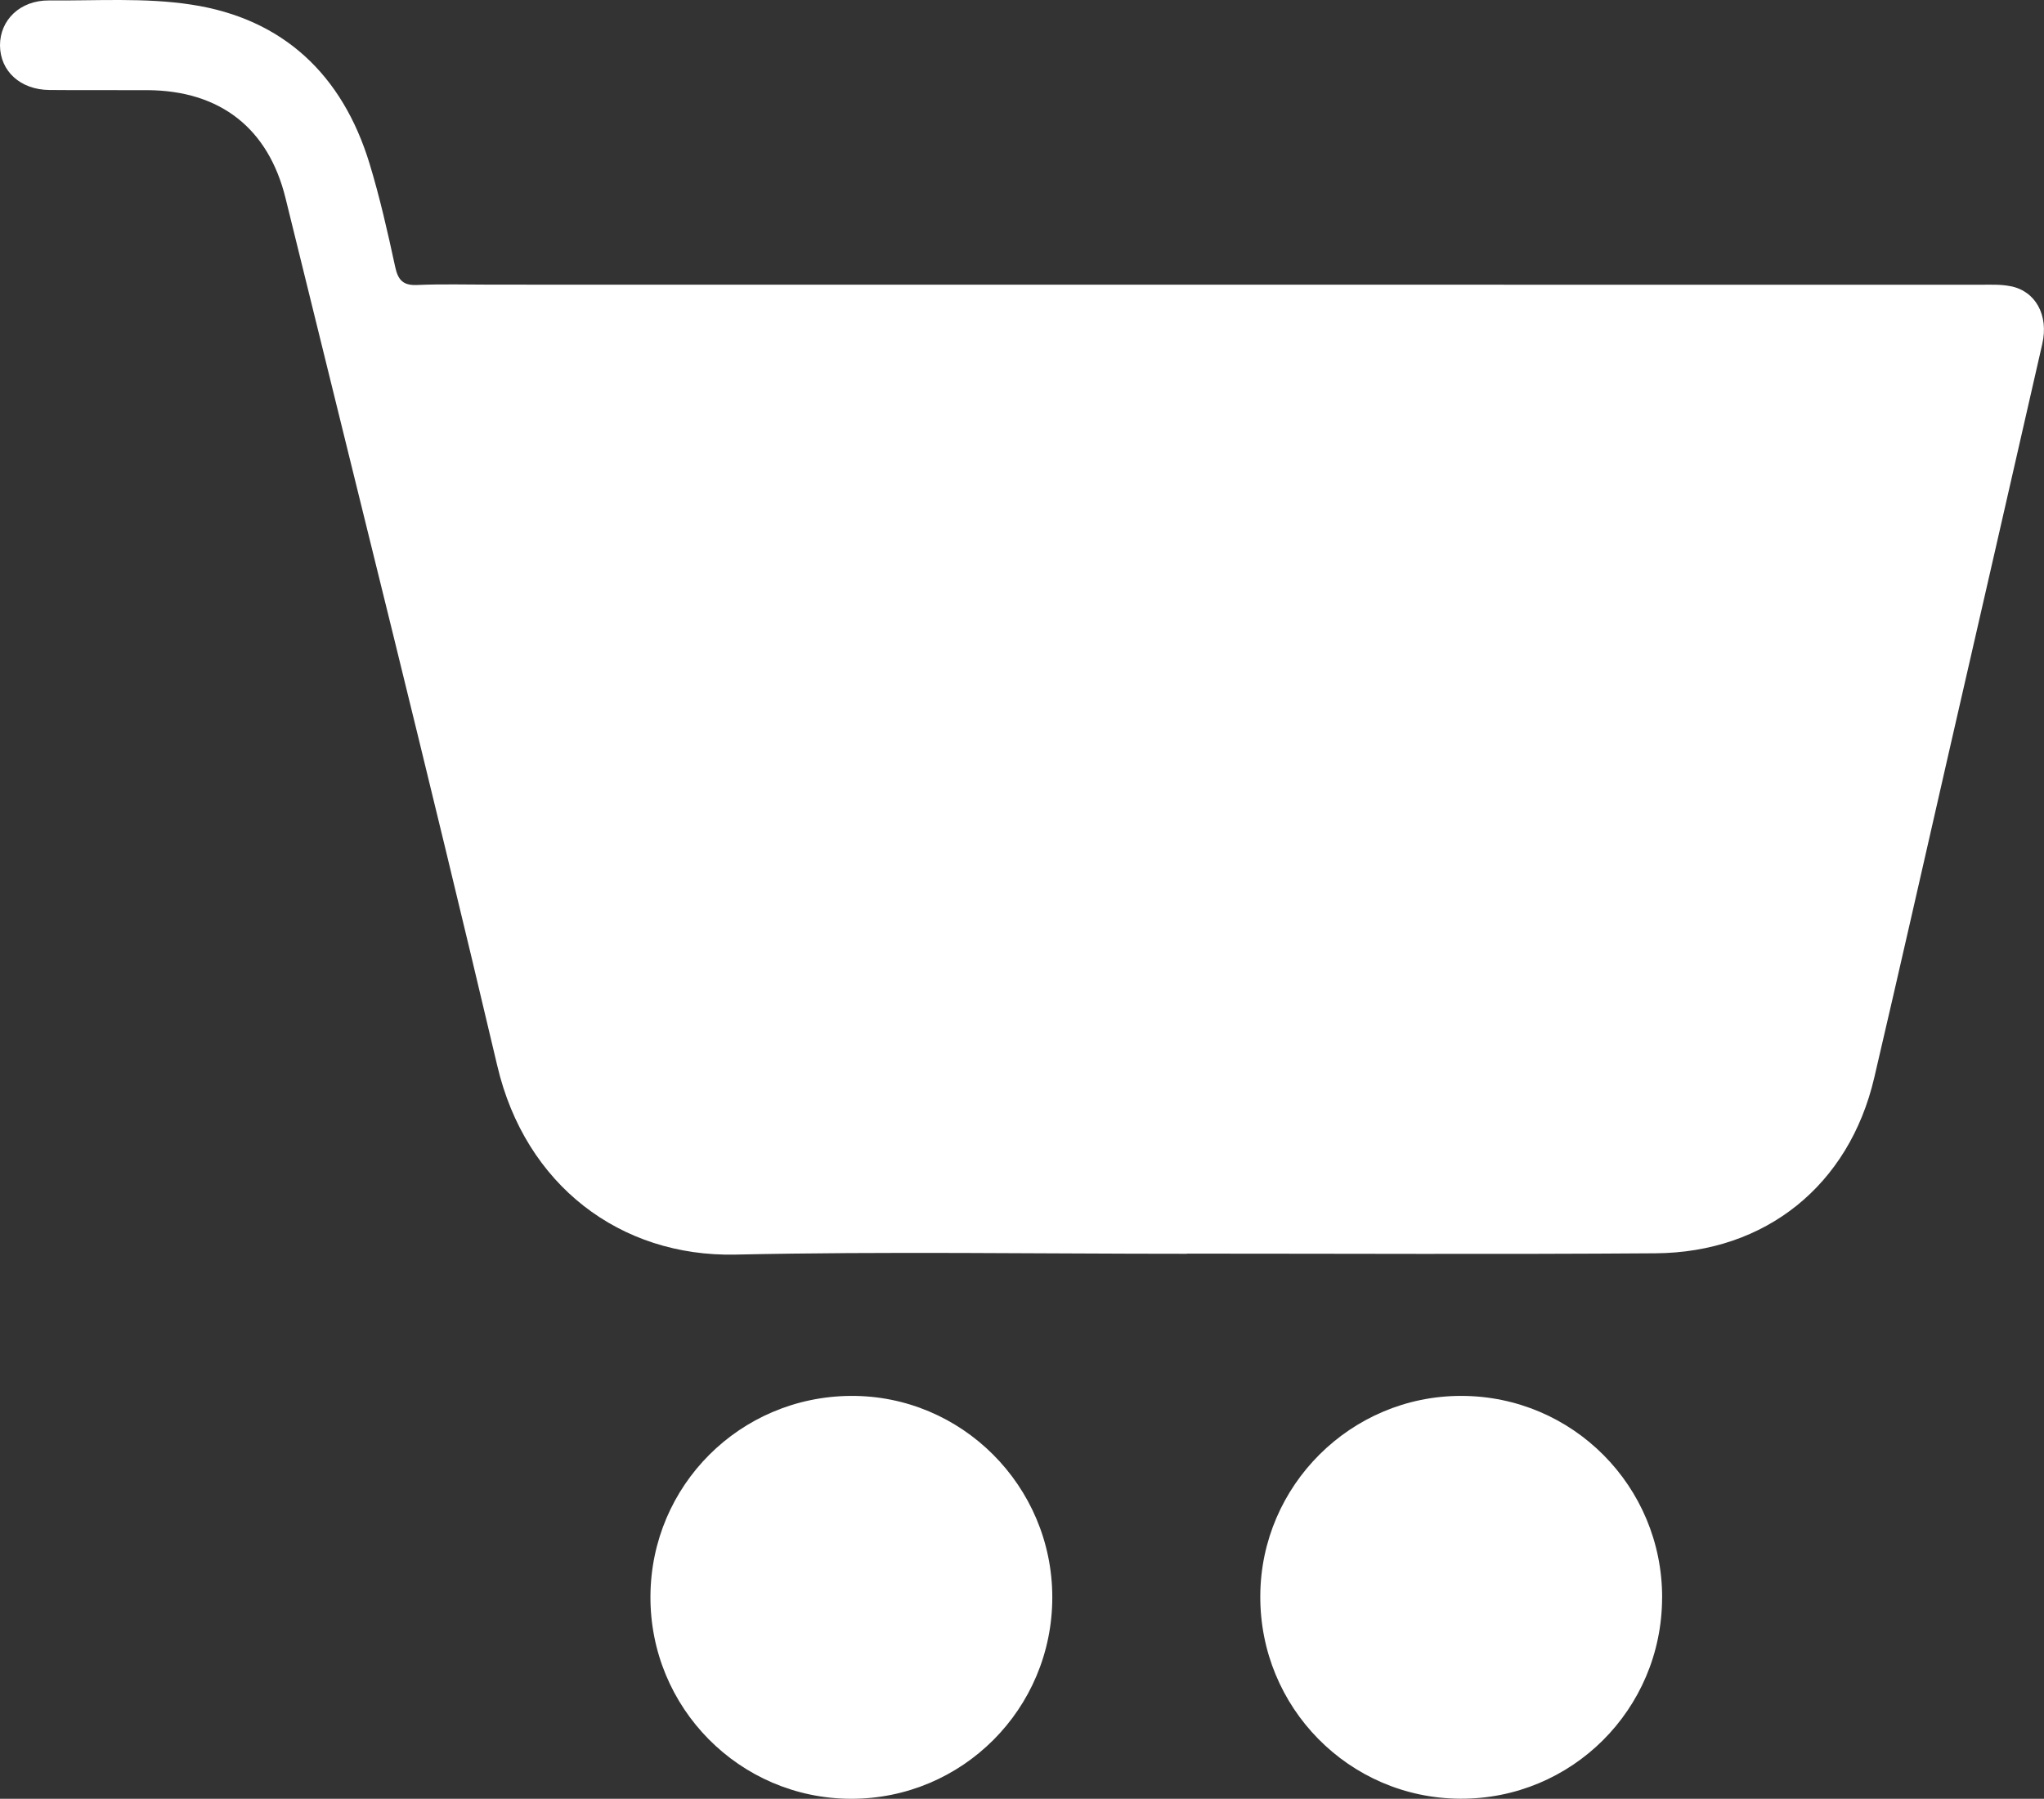 <?xml version="1.0" encoding="UTF-8"?><svg xmlns="http://www.w3.org/2000/svg" viewBox="0 0 50 43.995"><rect x="0" y="0" width="50" height="43.995" fill="#333333" stroke="none"/><defs><style>.d,.e{fill:#fff;}.e{fill-rule:evenodd;}</style></defs><g id="a"/><g id="b"><g id="c"><g><path class="d" d="M49.179,7c-.236-.048-.485-.036-.725-.036-12.139-.002-24.278-.002-36.415-.002-.609,0-1.218-.018-1.825,.008-.348,.018-.477-.113-.548-.447-.183-.847-.375-1.696-.627-2.524C8.378,1.833,6.93,.455,4.68,.113,3.541-.062,2.36,.021,1.199,.011,.495,.005-.002,.487,0,1.111c.004,.63,.499,1.084,1.208,1.09,.798,.008,1.597,0,2.395,.004,1.776,.008,2.961,.927,3.382,2.643,1.737,7.074,3.511,14.137,5.18,21.221,.686,2.919,3.008,4.675,5.826,4.616,3.68-.08,7.362-.02,11.043-.02v-.004c3.82,0,7.64,.02,11.461-.008,2.702-.018,4.739-1.67,5.352-4.292,.615-2.633,1.212-5.272,1.814-7.909,.768-3.347,1.534-6.692,2.297-10.041,.161-.702-.165-1.295-.78-1.412Z"/><path class="e" d="M25.741,39.067c0,2.73-2.203,4.934-4.928,4.928-2.721-.008-4.916-2.225-4.902-4.954,.014-2.709,2.189-4.882,4.9-4.9,2.71-.018,4.93,2.201,4.93,4.926"/><path class="e" d="M40.658,39.079c-.006,2.732-2.214,4.928-4.938,4.914-2.719-.012-4.906-2.231-4.891-4.962,.012-2.699,2.218-4.892,4.914-4.89,2.723,0,4.922,2.209,4.916,4.938"/></g></g></g></svg>